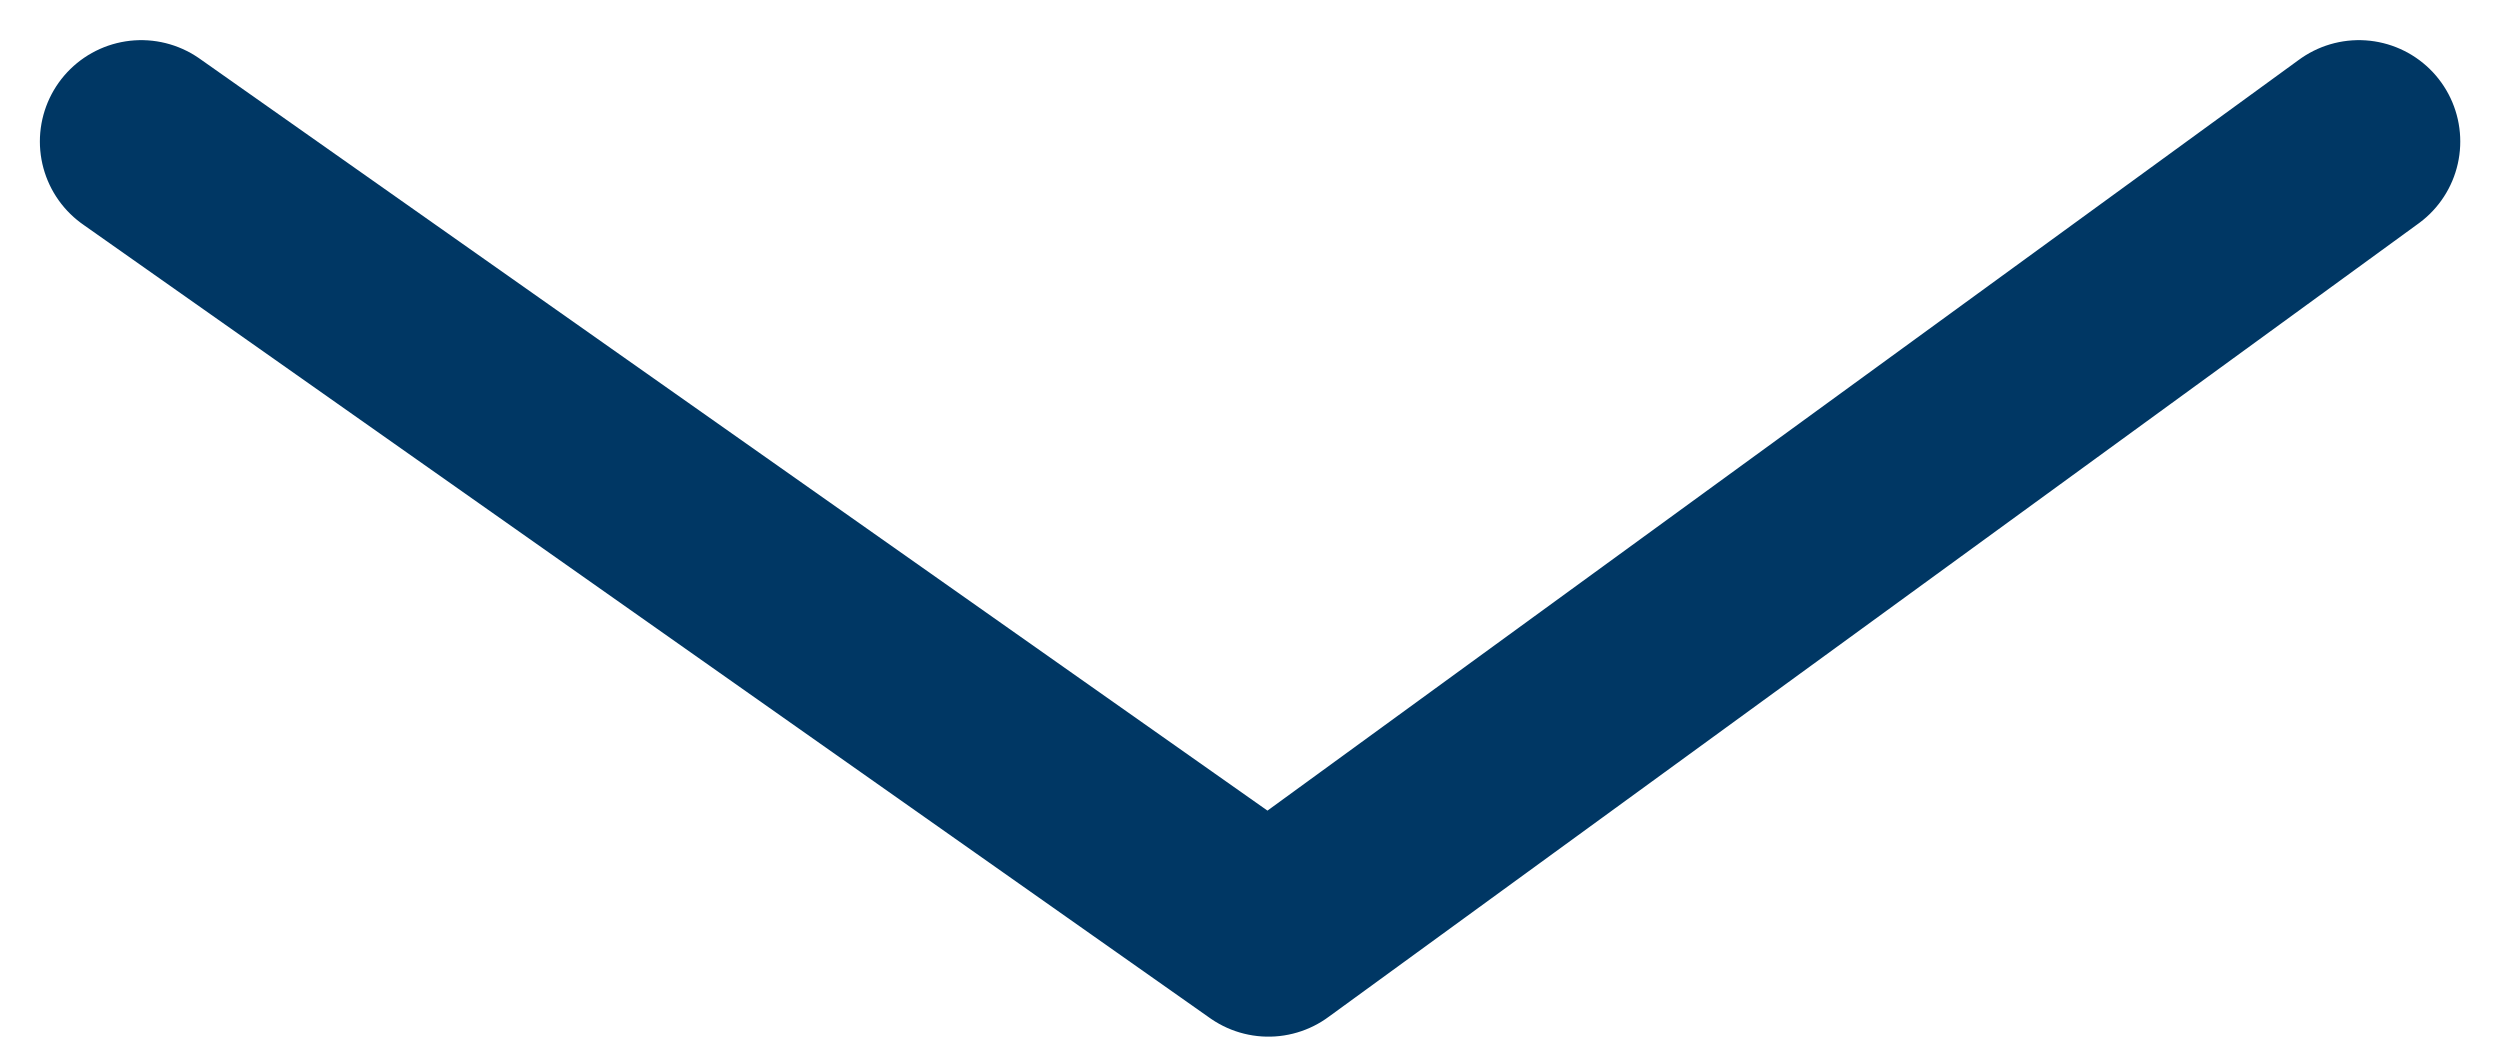 <?xml version="1.0" encoding="utf-8"?>
<svg xmlns="http://www.w3.org/2000/svg" width="18.497" height="7.671" viewBox="0 0 18.497 7.671">
  <path id="Path_2233" data-name="Path 2233" d="M155.592,844.208l8.34,5.873L172,844.208" transform="translate(-154.547 -843.161)" fill="none" stroke="#003764" stroke-linecap="round" stroke-linejoin="round" stroke-width="1.5"/>
</svg>
